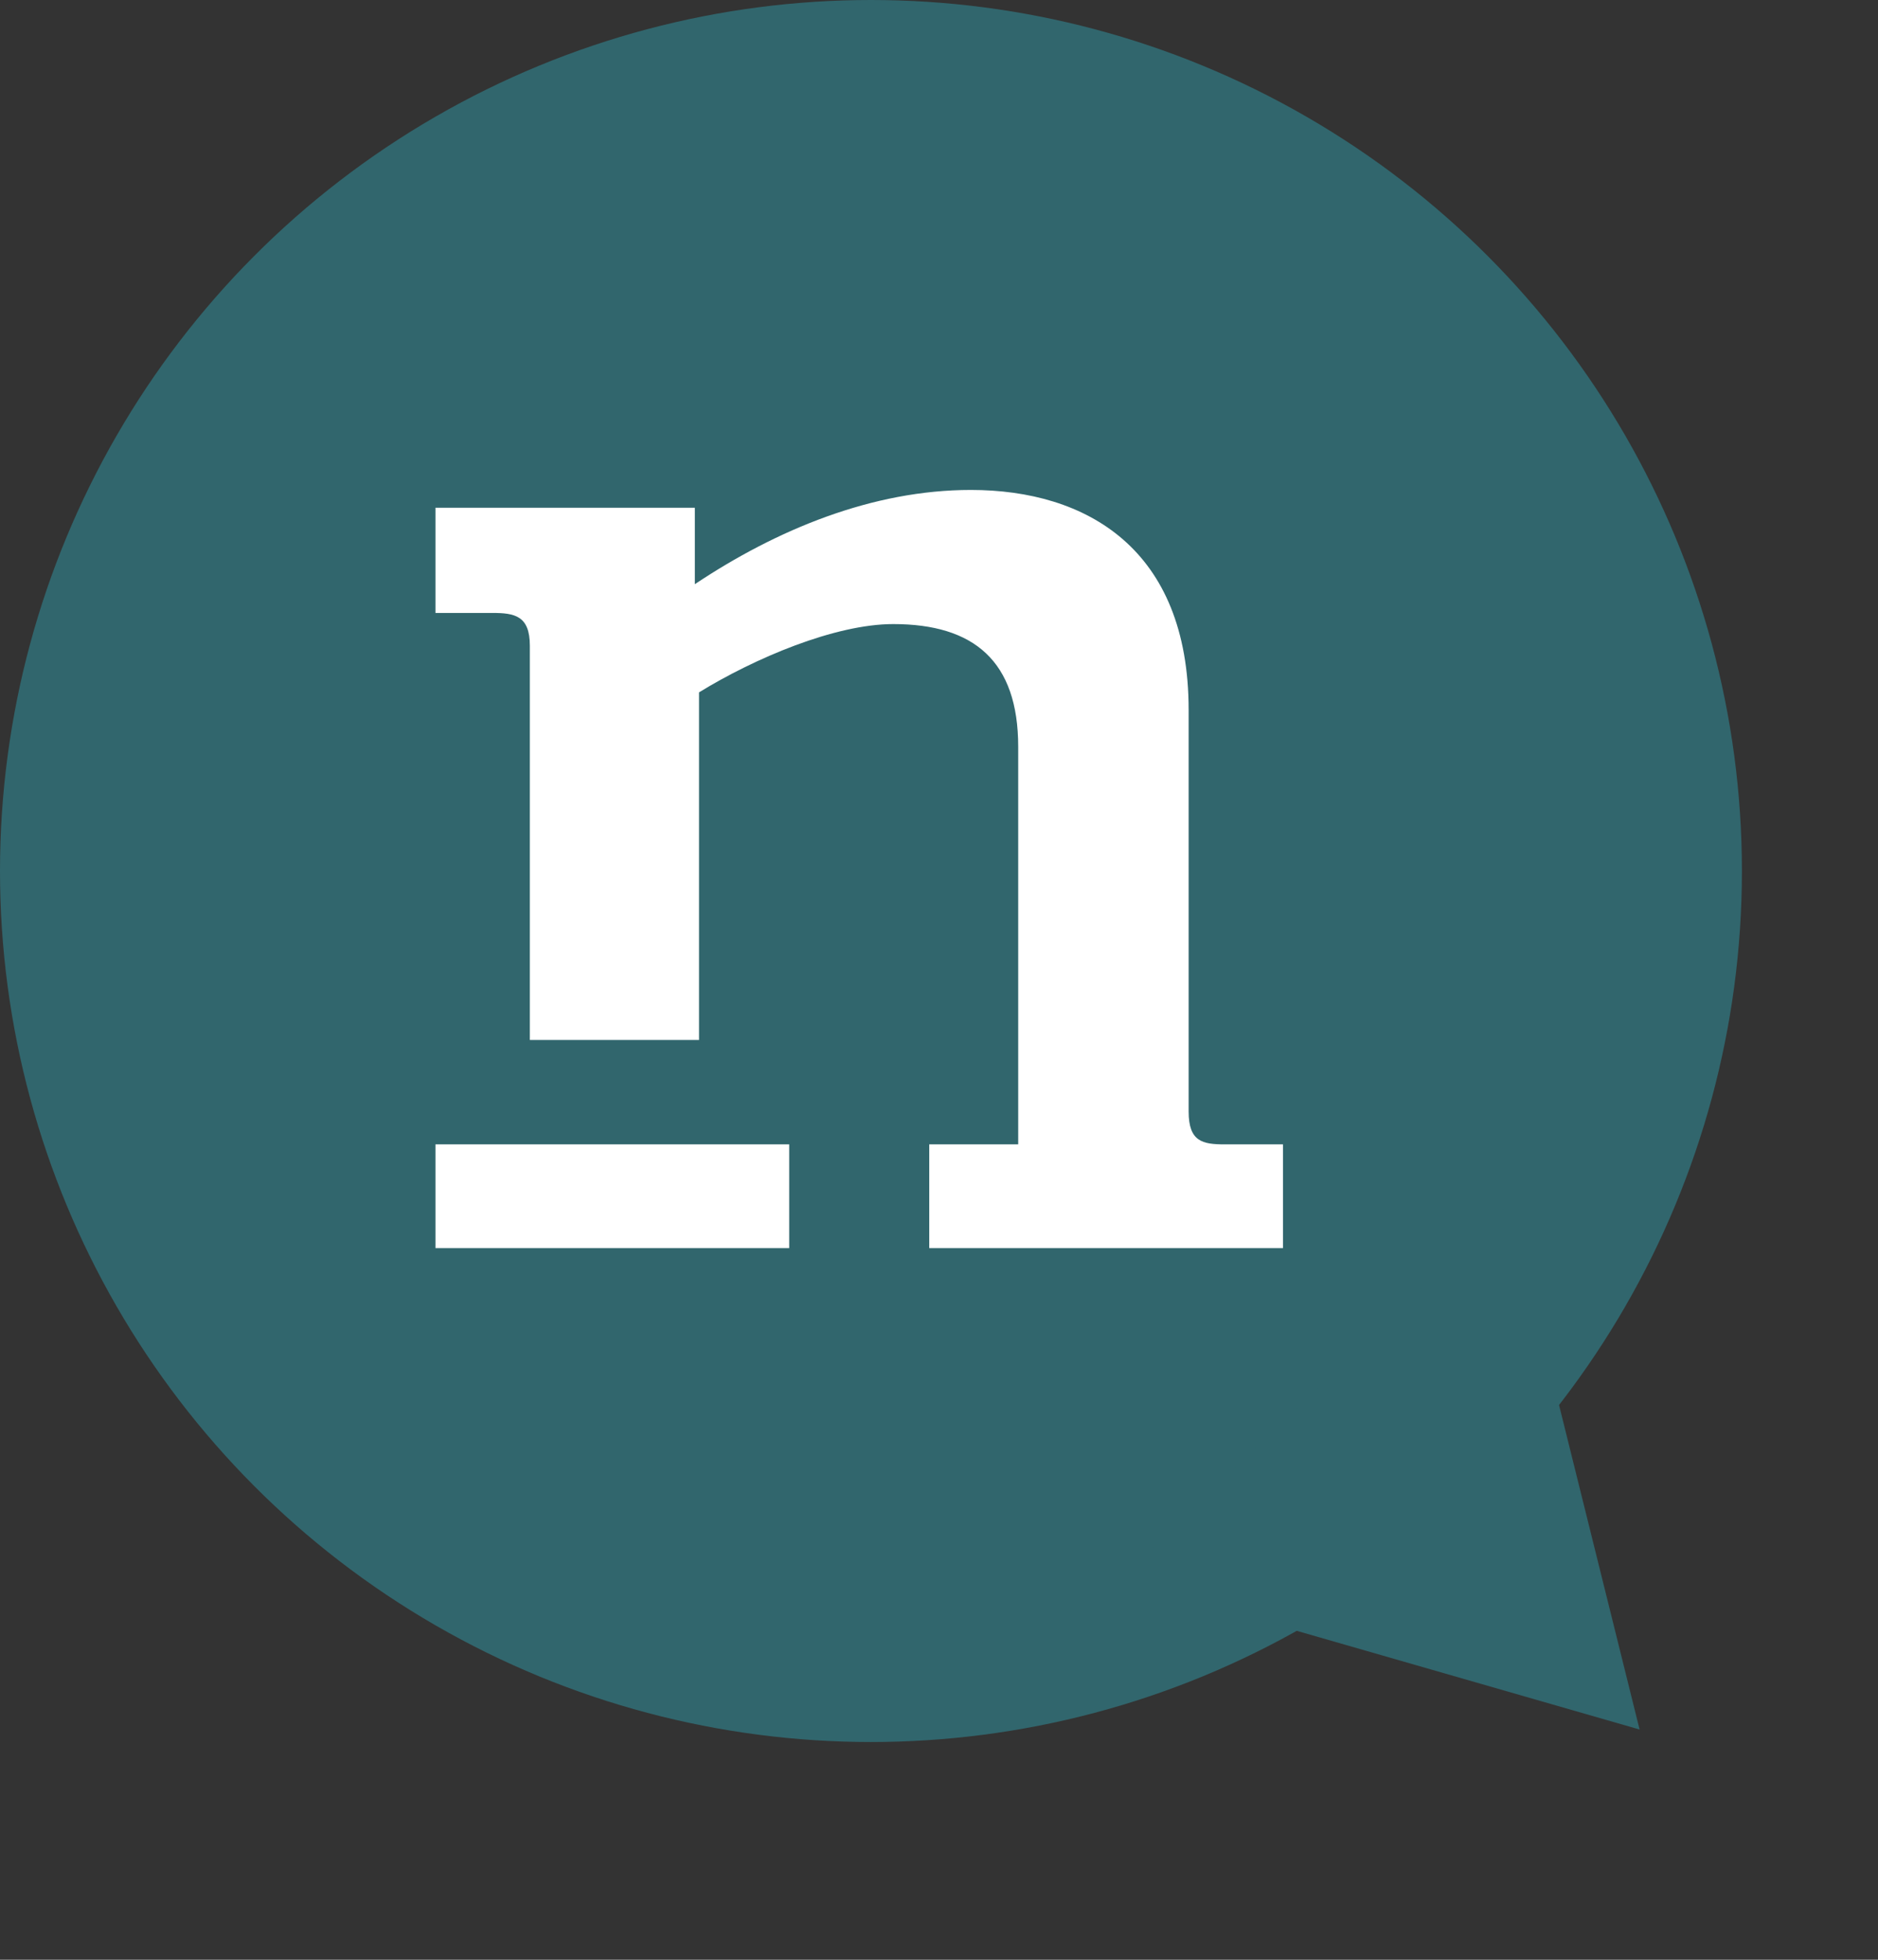<svg width="69" height="72" viewBox="0 0 69 72" fill="none" xmlns="http://www.w3.org/2000/svg">
<rect x="0" y="0" width="69" height="72" fill="#333333" stroke="none"/>
<circle cx="32" cy="32" r="32" fill="#31666D"/>
<path d="M28.996 45.855H16V42.043H28.996V45.855ZM44.997 42.043C44.182 42.043 43.672 41.942 43.672 40.837V26.083C43.672 20.16 39.915 18 35.671 18C32.054 18 28.534 19.457 25.529 21.463V18.654H16V22.519H18.088C18.907 22.519 19.467 22.62 19.467 23.721V38.208H25.683V25.437C27.723 24.183 30.675 22.928 32.82 22.928C35.78 22.928 37.41 24.284 37.41 27.435V42.043H34.142V45.855H47.138V42.043H44.997ZM28.996 45.855H16V42.043H28.996V45.855Z" fill="white"/>
<path d="M60.241 63.541L41.099 58.031L55.442 44.21L60.241 63.541Z" fill="#31666D"/>
</svg>
